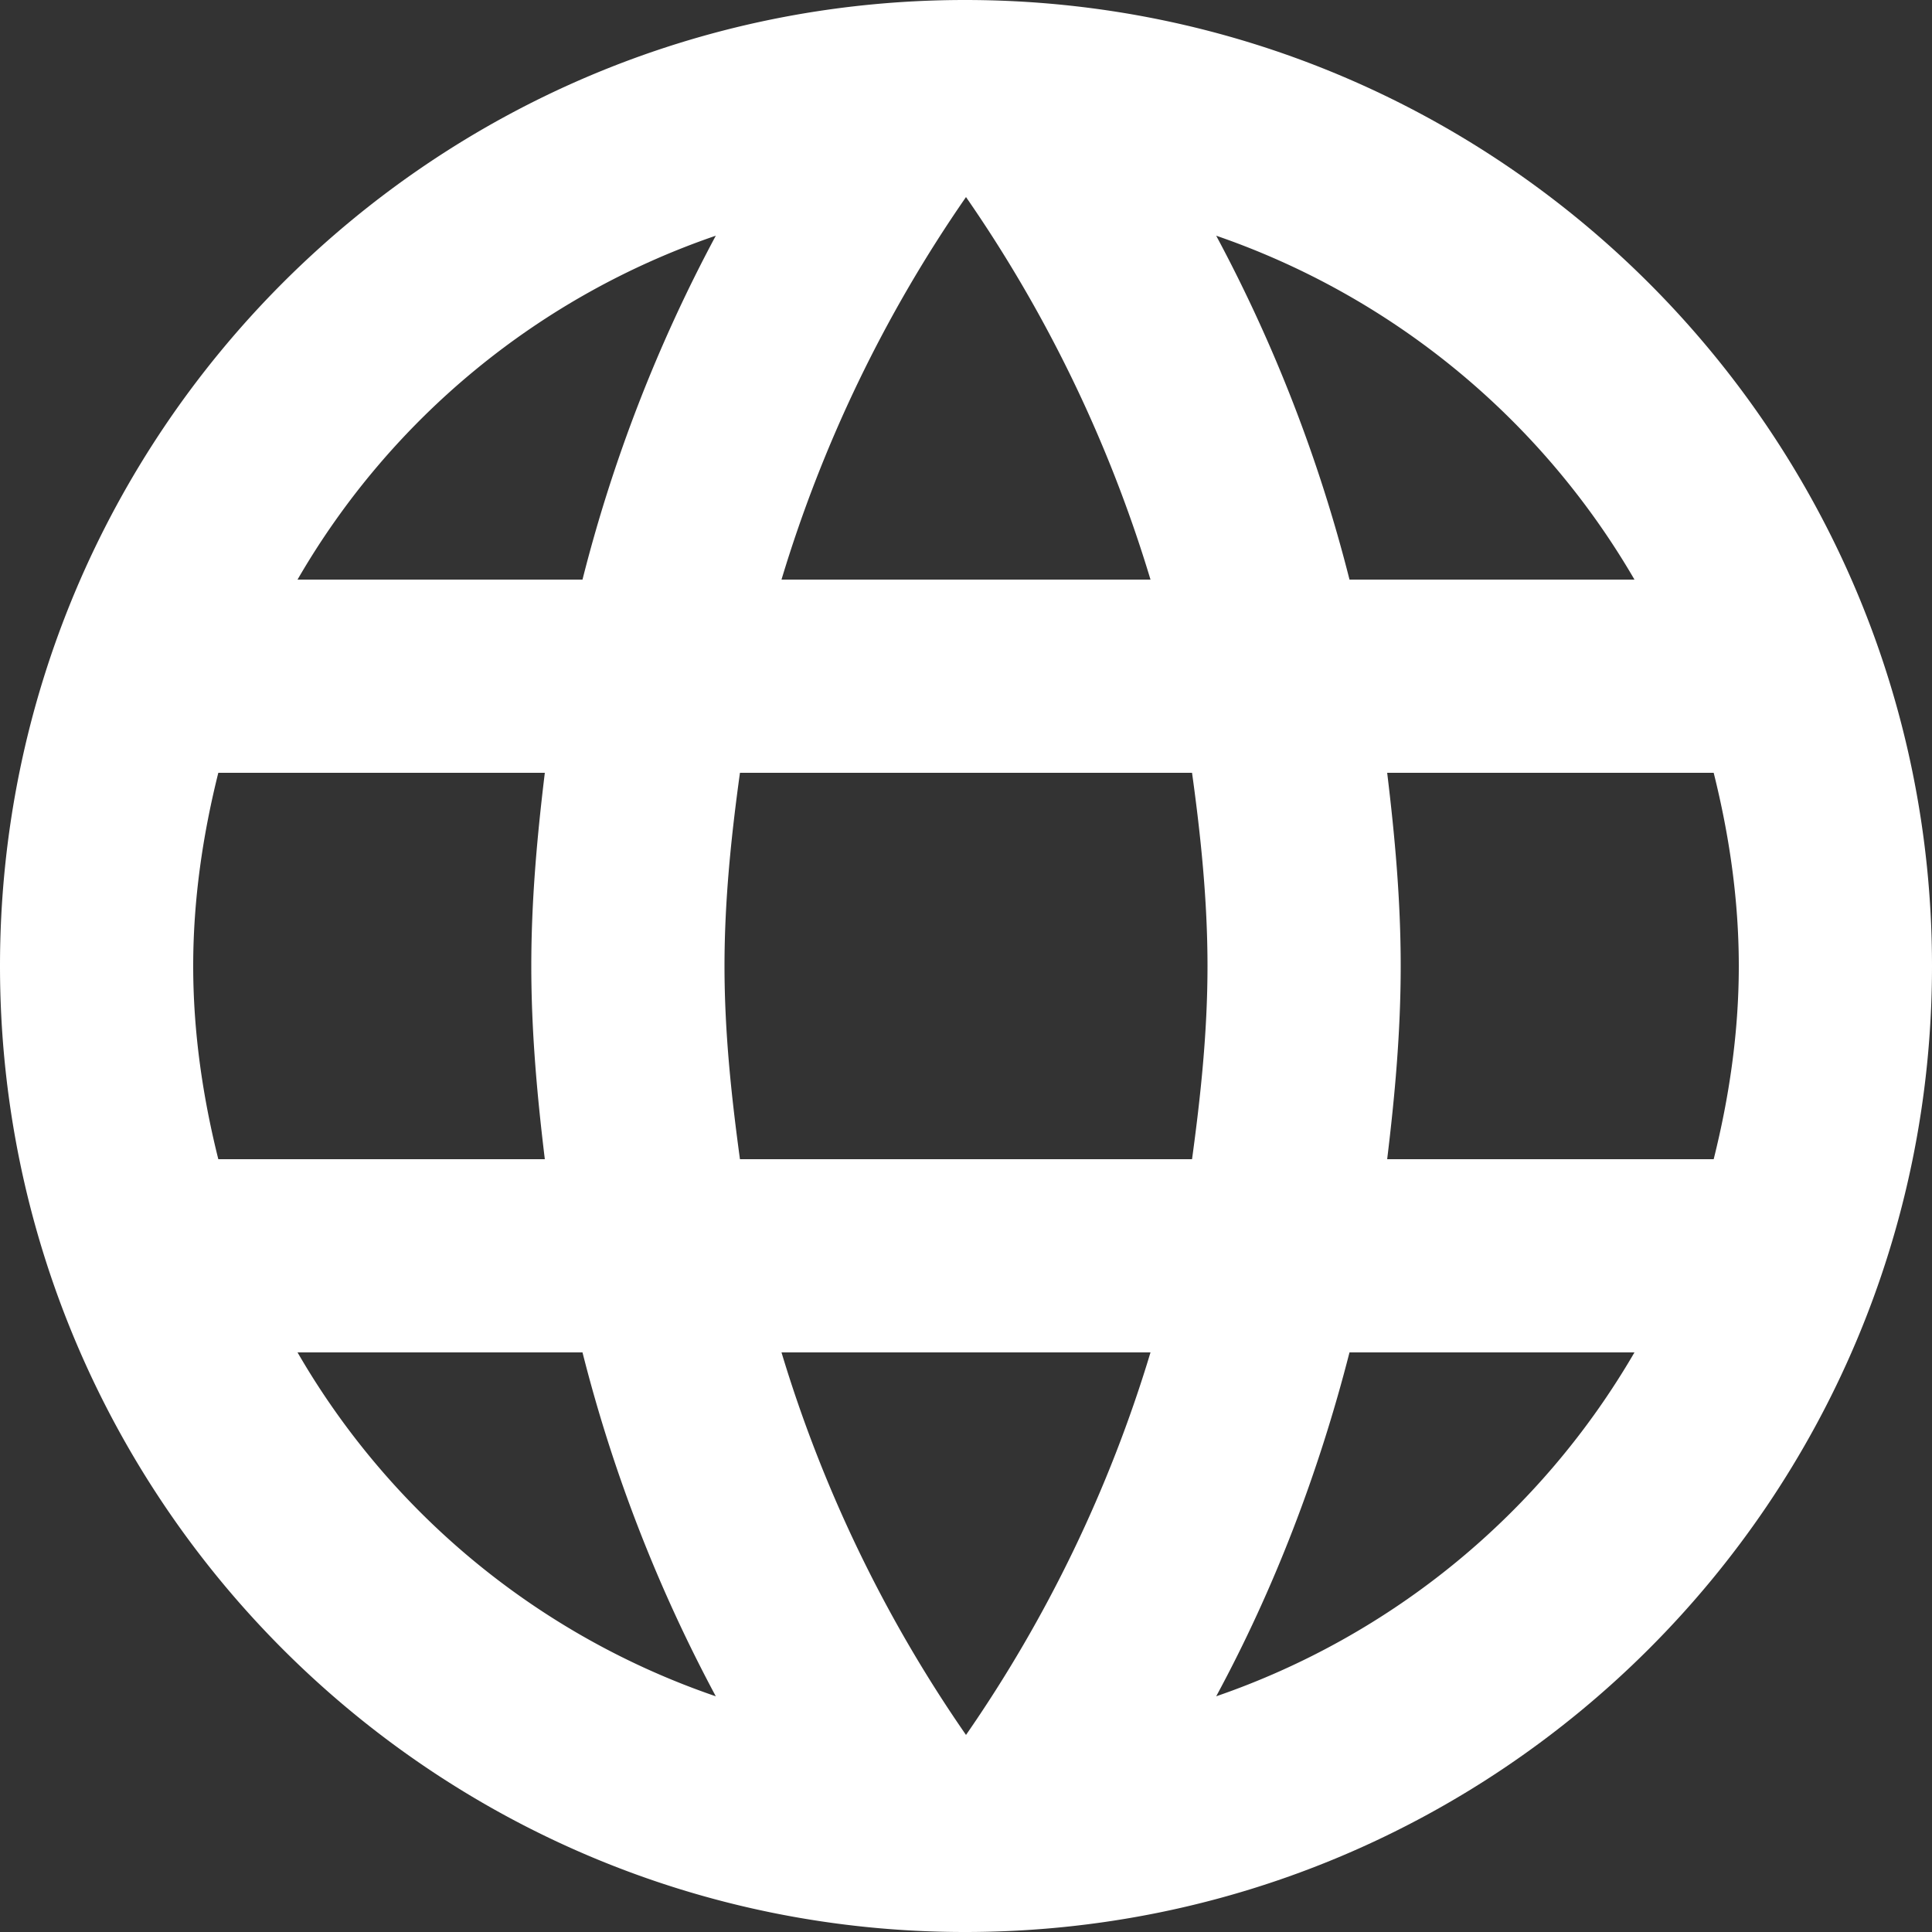 <svg xmlns="http://www.w3.org/2000/svg" width="30" height="30" viewBox="0 0 30 30"><rect x="0" y="0" width="30" height="30" fill="#333333" stroke="none"/><g><g><path fill="#fff" d="M21.54 18c.12-.99.21-1.98.21-3s-.09-2.01-.21-3h5.07c.24.96.39 1.965.39 3s-.15 2.04-.39 3zm-2.655 8.34c.9-1.665 1.59-3.465 2.07-5.34h4.425a12.044 12.044 0 0 1-6.495 5.34zM18.51 18h-7.02c-.135-.99-.24-1.98-.24-3s.105-2.025.24-3h7.02c.135.975.24 1.98.24 3s-.105 2.01-.24 3zM15 26.94A21.13 21.13 0 0 1 12.135 21h5.73A21.13 21.13 0 0 1 15 26.94zM9.045 9H4.62a11.98 11.98 0 0 1 6.495-5.34A23.474 23.474 0 0 0 9.045 9zM4.62 21h4.425a23.474 23.474 0 0 0 2.07 5.34A11.98 11.98 0 0 1 4.62 21zm-1.23-3c-.24-.96-.39-1.965-.39-3s.15-2.04.39-3h5.07c-.12.99-.21 1.98-.21 3s.09 2.01.21 3zM15 3.06A21.13 21.13 0 0 1 17.865 9h-5.73A21.13 21.13 0 0 1 15 3.06zM25.38 9h-4.425a23.474 23.474 0 0 0-2.07-5.34A12.044 12.044 0 0 1 25.38 9zM14.985 0C6.705 0 0 6.72 0 15c0 8.28 6.705 15 14.985 15C23.28 30 30 23.28 30 15c0-8.28-6.72-15-15.015-15z"/></g></g></svg>